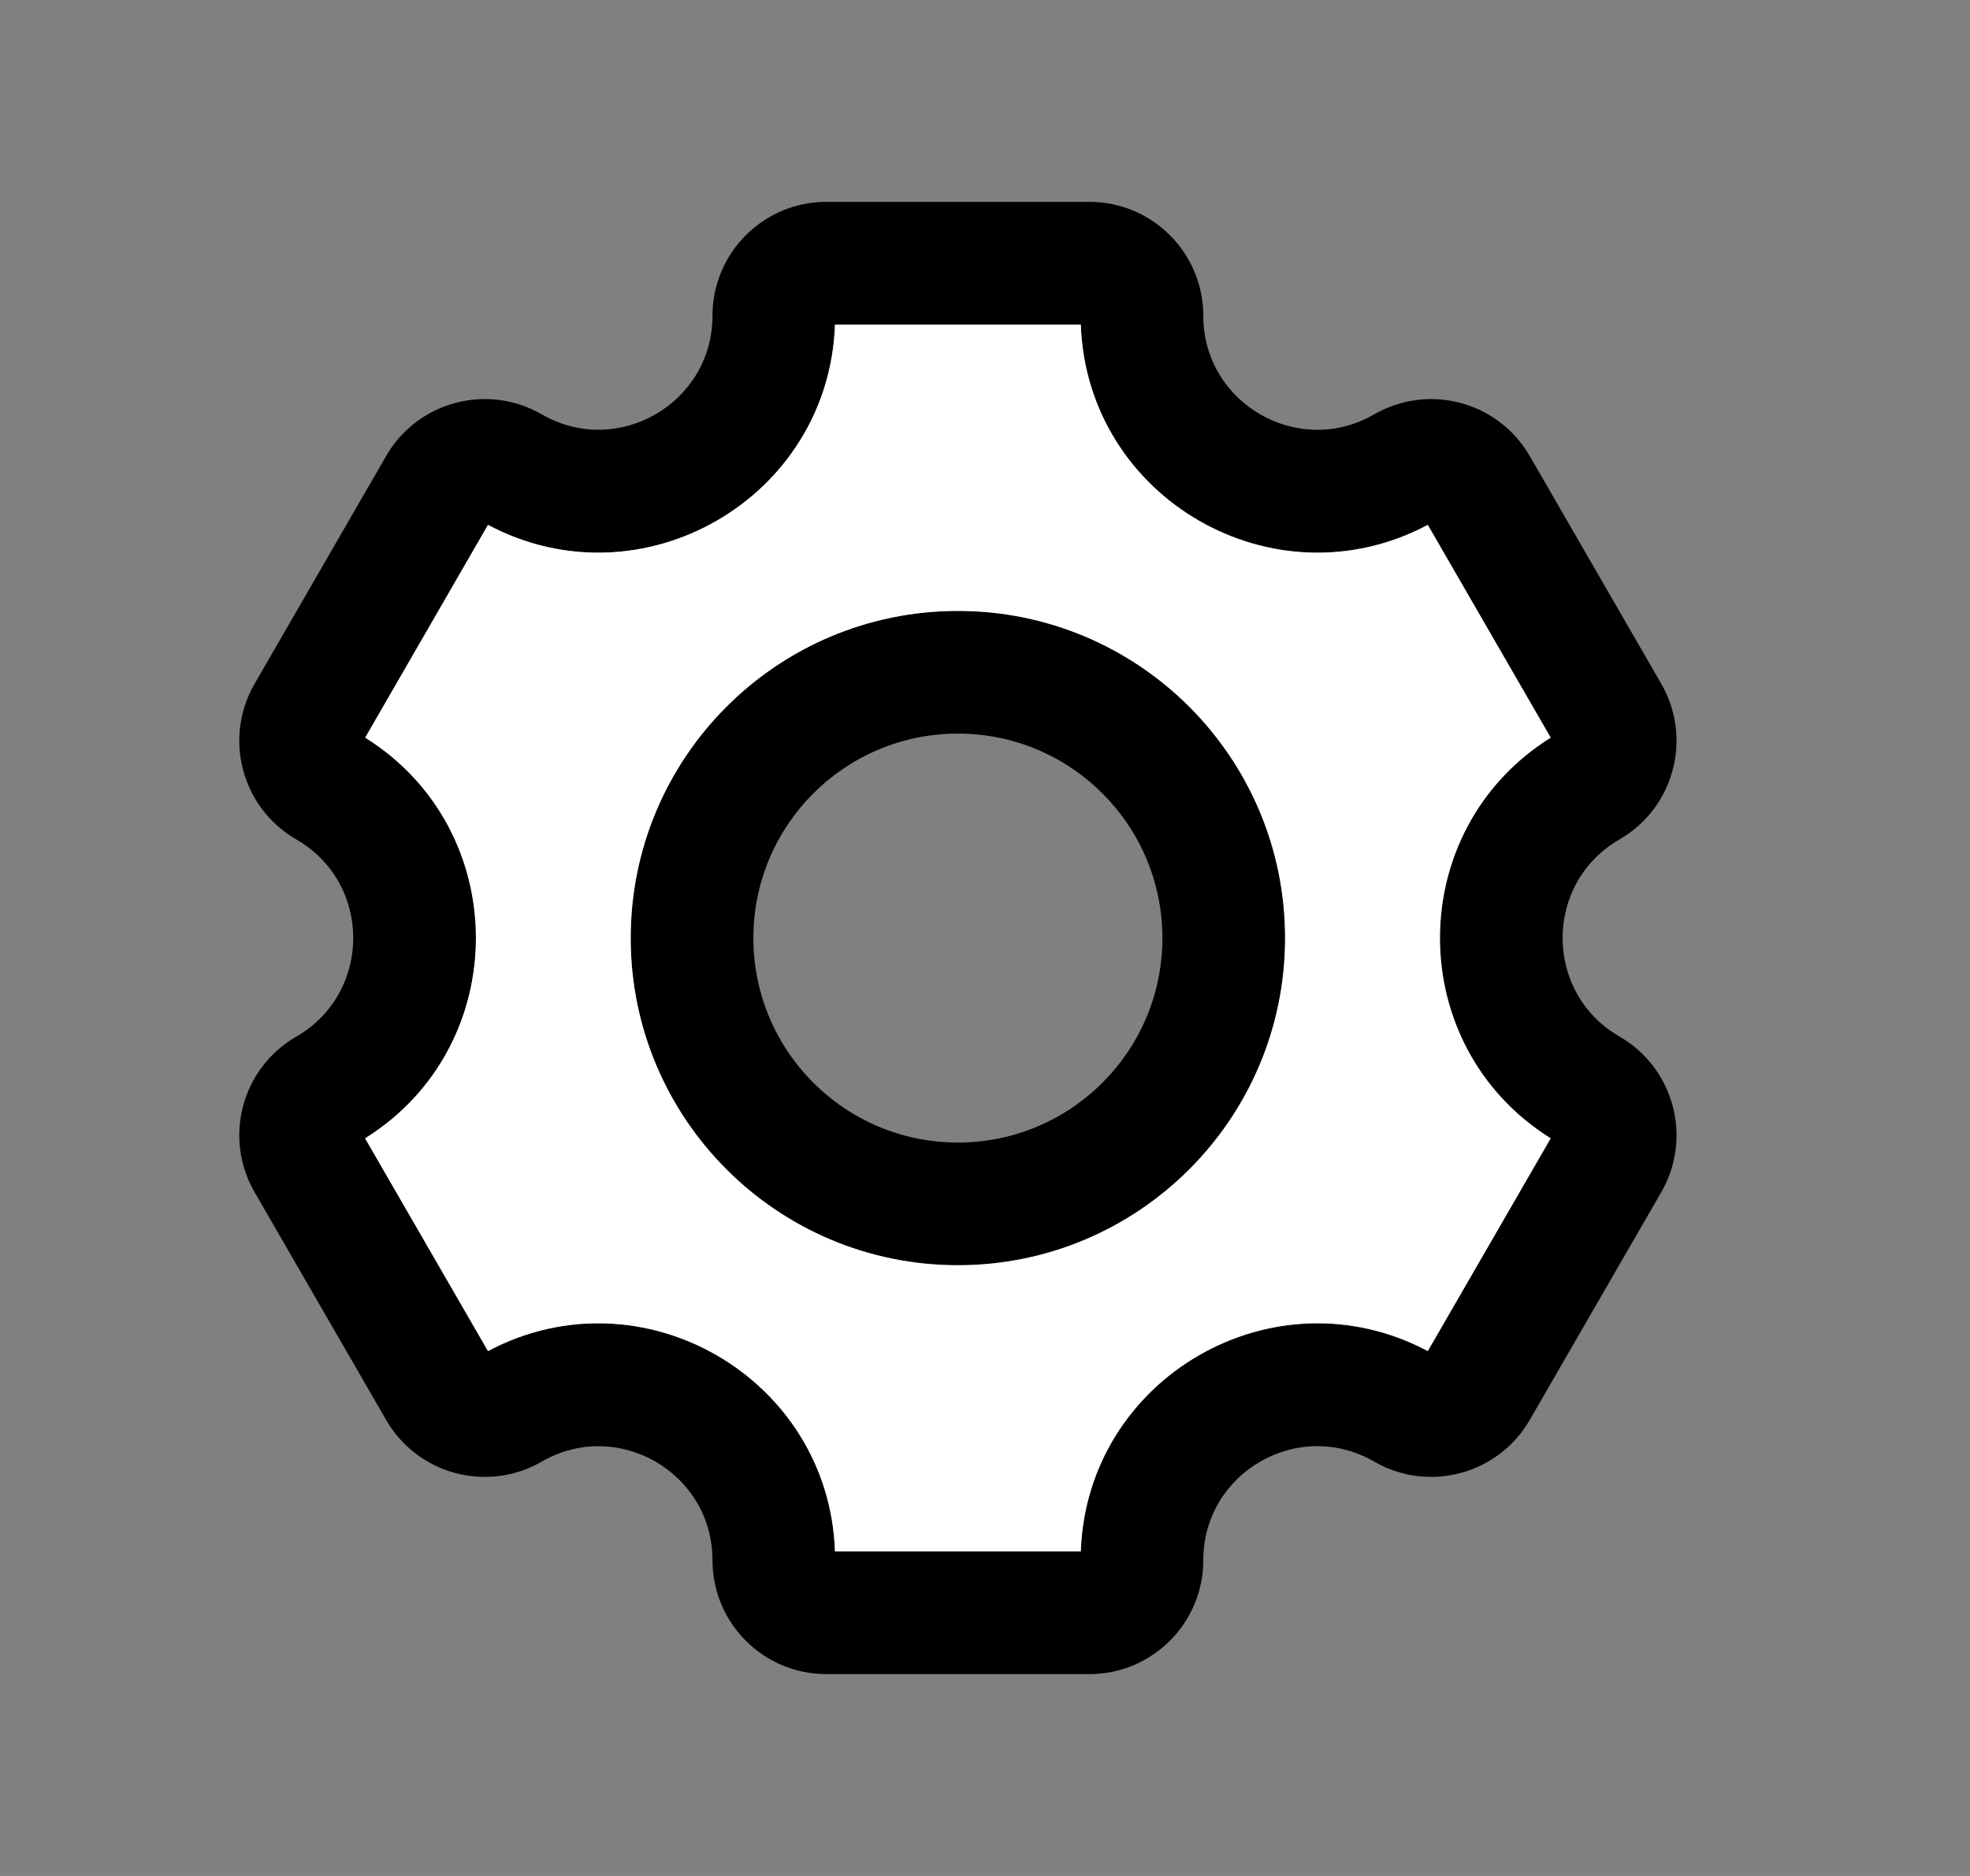 <svg width="21" height="20" viewBox="0 0 21 20" fill="none" xmlns="http://www.w3.org/2000/svg">
<rect x="0" y="0" width="21" height="20" fill="#808080" stroke="none"/>
<path fill-rule="evenodd" clip-rule="evenodd" d="M17.709 7.29L16.307 4.862C15.972 4.281 15.229 4.082 14.648 4.418C13.839 4.885 12.827 4.301 12.827 3.366C12.827 2.696 12.283 2.152 11.613 2.152H8.809C8.138 2.152 7.595 2.696 7.595 3.366C7.595 4.3 6.583 4.885 5.774 4.417C5.193 4.082 4.451 4.281 4.116 4.862L2.714 7.29C2.378 7.871 2.577 8.613 3.158 8.949C3.968 9.416 3.968 10.584 3.158 11.052C2.577 11.387 2.378 12.129 2.714 12.71L4.116 15.138C4.451 15.719 5.193 15.918 5.774 15.583C6.583 15.115 7.595 15.7 7.595 16.634C7.595 17.305 8.138 17.848 8.809 17.848H11.613C12.283 17.848 12.827 17.304 12.827 16.634C12.827 15.699 13.839 15.115 14.648 15.582C15.229 15.918 15.972 15.719 16.307 15.138L17.709 12.71C18.044 12.129 17.845 11.387 17.264 11.051C16.455 10.584 16.455 9.416 17.264 8.949C17.845 8.613 18.044 7.871 17.709 7.29ZM8.901 3.46C8.836 5.315 6.842 6.467 5.202 5.596L3.893 7.864C5.467 8.848 5.467 11.152 3.892 12.136L5.202 14.404C6.841 13.533 8.836 14.685 8.901 16.54H11.521C11.586 14.684 13.581 13.533 15.22 14.404L16.53 12.136C14.956 11.152 14.956 8.849 16.53 7.864L15.22 5.596C13.581 6.467 11.586 5.316 11.521 3.46H8.901ZM13.699 10.001C13.699 11.927 12.137 13.489 10.211 13.489C8.284 13.489 6.723 11.927 6.723 10.001C6.723 8.074 8.284 6.513 10.211 6.513C12.137 6.513 13.699 8.074 13.699 10.001ZM12.391 10.001C12.391 11.205 11.415 12.181 10.211 12.181C9.007 12.181 8.031 11.205 8.031 10.001C8.031 8.797 9.007 7.821 10.211 7.821C11.415 7.821 12.391 8.797 12.391 10.001Z" fill="black"/>
<path fill-rule="evenodd" clip-rule="evenodd" d="M5.202 5.596C6.842 6.467 8.836 5.315 8.901 3.46H11.521C11.586 5.316 13.581 6.467 15.22 5.596L16.53 7.864C14.956 8.849 14.956 11.152 16.53 12.136L15.22 14.404C13.581 13.533 11.586 14.684 11.521 16.54H8.901C8.836 14.685 6.841 13.533 5.202 14.404L3.892 12.136C5.467 11.152 5.467 8.848 3.893 7.864L5.202 5.596ZM13.699 10.001C13.699 11.927 12.137 13.489 10.211 13.489C8.284 13.489 6.723 11.927 6.723 10.001C6.723 8.074 8.284 6.513 10.211 6.513C12.137 6.513 13.699 8.074 13.699 10.001Z" fill="white"/>
</svg>
